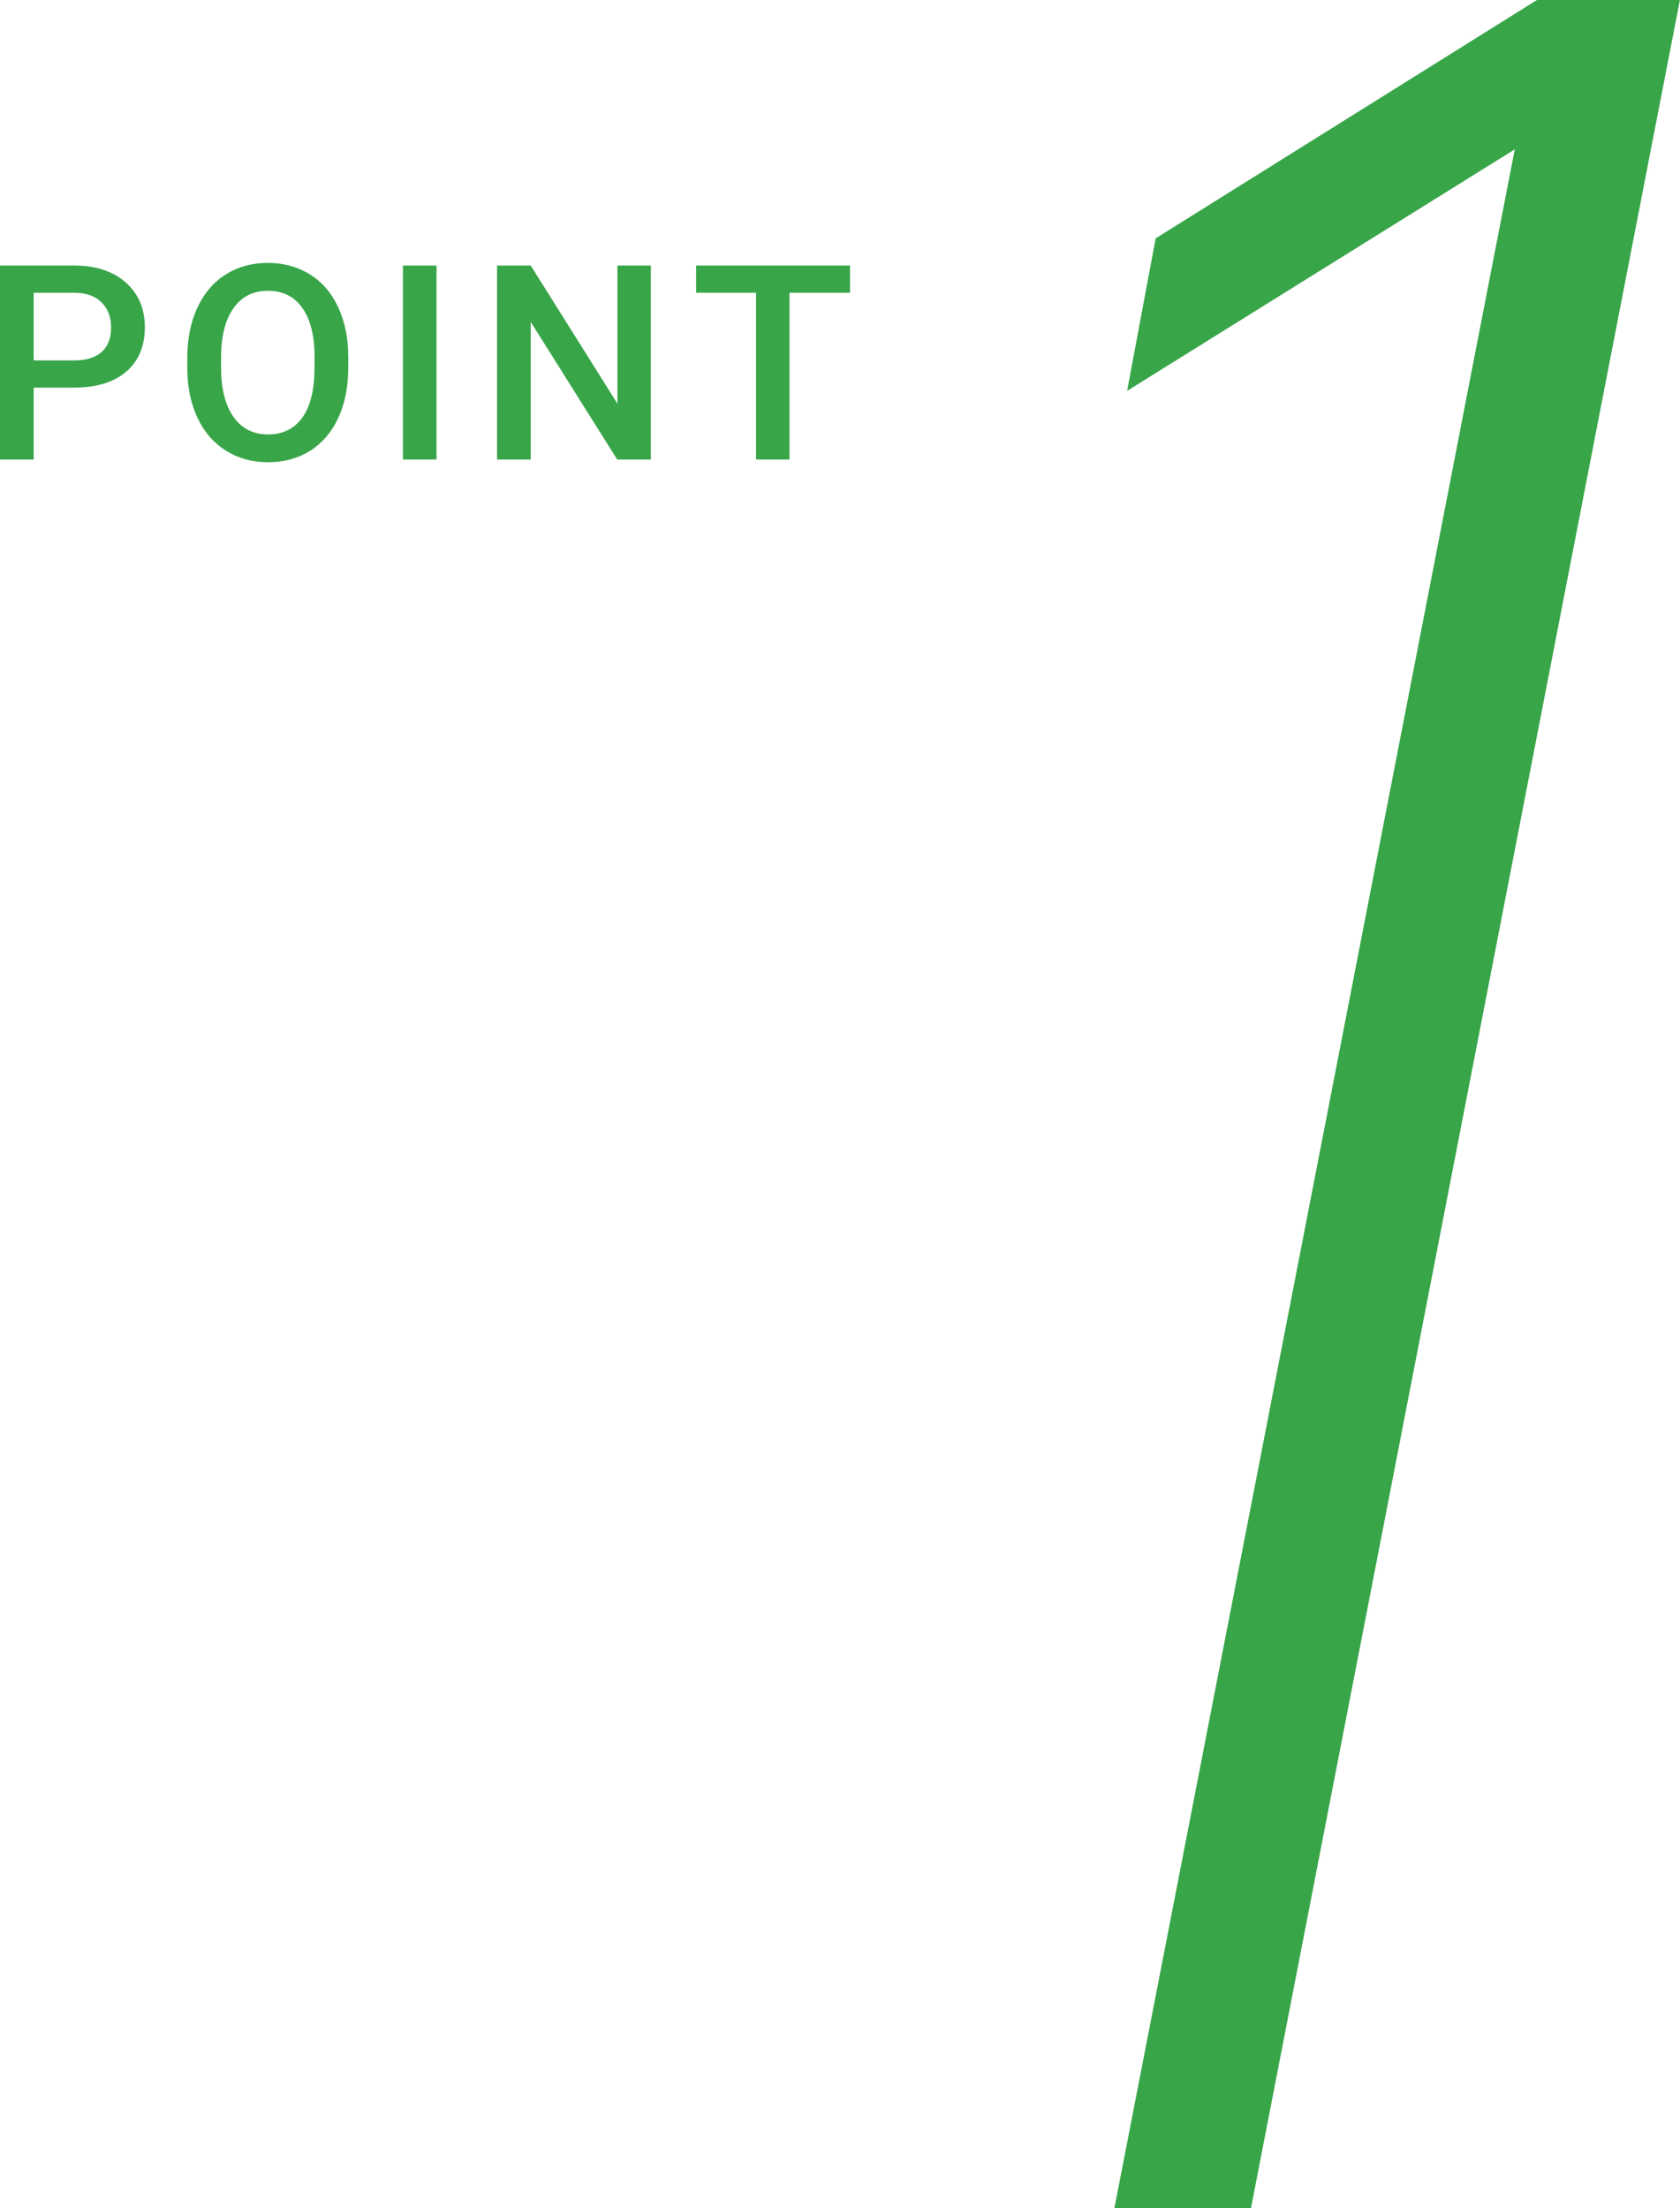 <?xml version="1.0" encoding="UTF-8"?>
<svg id="Layer_2" data-name="Layer 2" xmlns="http://www.w3.org/2000/svg" viewBox="0 0 197.05 259.02">
  <defs>
    <style>
      .cls-1 {
        fill: #38a549;
        stroke-width: 0px;
      }
    </style>
  </defs>
  <g id="_デザイン" data-name="デザイン">
    <g>
      <path class="cls-1" d="M130.71,259.02L177.67,17.52l-45.47,28.33,3.35-17.89L180.27,0h16.77l-50.31,259.02h-16.03Z"/>
      <g>
        <path class="cls-1" d="M3.95,45.46v8.44H0v-22.75h8.7c2.54,0,4.56.66,6.05,1.99,1.49,1.32,2.24,3.08,2.24,5.26s-.73,3.97-2.2,5.21c-1.46,1.24-3.51,1.86-6.15,1.86H3.95ZM3.95,42.28h4.75c1.41,0,2.48-.33,3.22-.99.74-.66,1.11-1.62,1.11-2.87s-.38-2.21-1.12-2.95-1.78-1.11-3.09-1.13H3.95v7.94Z"/>
        <path class="cls-1" d="M40.85,43.12c0,2.23-.39,4.19-1.16,5.87-.77,1.68-1.87,2.97-3.3,3.88-1.43.9-3.08,1.35-4.95,1.35s-3.49-.45-4.93-1.35c-1.44-.9-2.56-2.18-3.34-3.85-.79-1.67-1.19-3.59-1.2-5.77v-1.28c0-2.22.39-4.18,1.18-5.88.79-1.7,1.9-3,3.33-3.9,1.43-.9,3.08-1.35,4.93-1.35s3.5.45,4.93,1.34c1.43.89,2.54,2.17,3.32,3.84s1.18,3.62,1.19,5.84v1.27ZM36.9,41.93c0-2.52-.48-4.45-1.43-5.8s-2.3-2.02-4.05-2.02-3.04.67-4.01,2.01c-.96,1.34-1.46,3.23-1.48,5.68v1.31c0,2.5.49,4.43,1.46,5.8.97,1.37,2.33,2.05,4.05,2.05s3.1-.67,4.04-2c.94-1.33,1.41-3.28,1.41-5.84v-1.19Z"/>
        <path class="cls-1" d="M51.2,53.9h-3.94v-22.75h3.94v22.75Z"/>
        <path class="cls-1" d="M76.34,53.9h-3.95l-10.14-16.14v16.14h-3.95v-22.75h3.95l10.17,16.2v-16.2h3.92v22.75Z"/>
        <path class="cls-1" d="M99.69,34.34h-7.09v19.56h-3.92v-19.56h-7.03v-3.19h18.05v3.19Z"/>
      </g>
    </g>
  </g>
</svg>